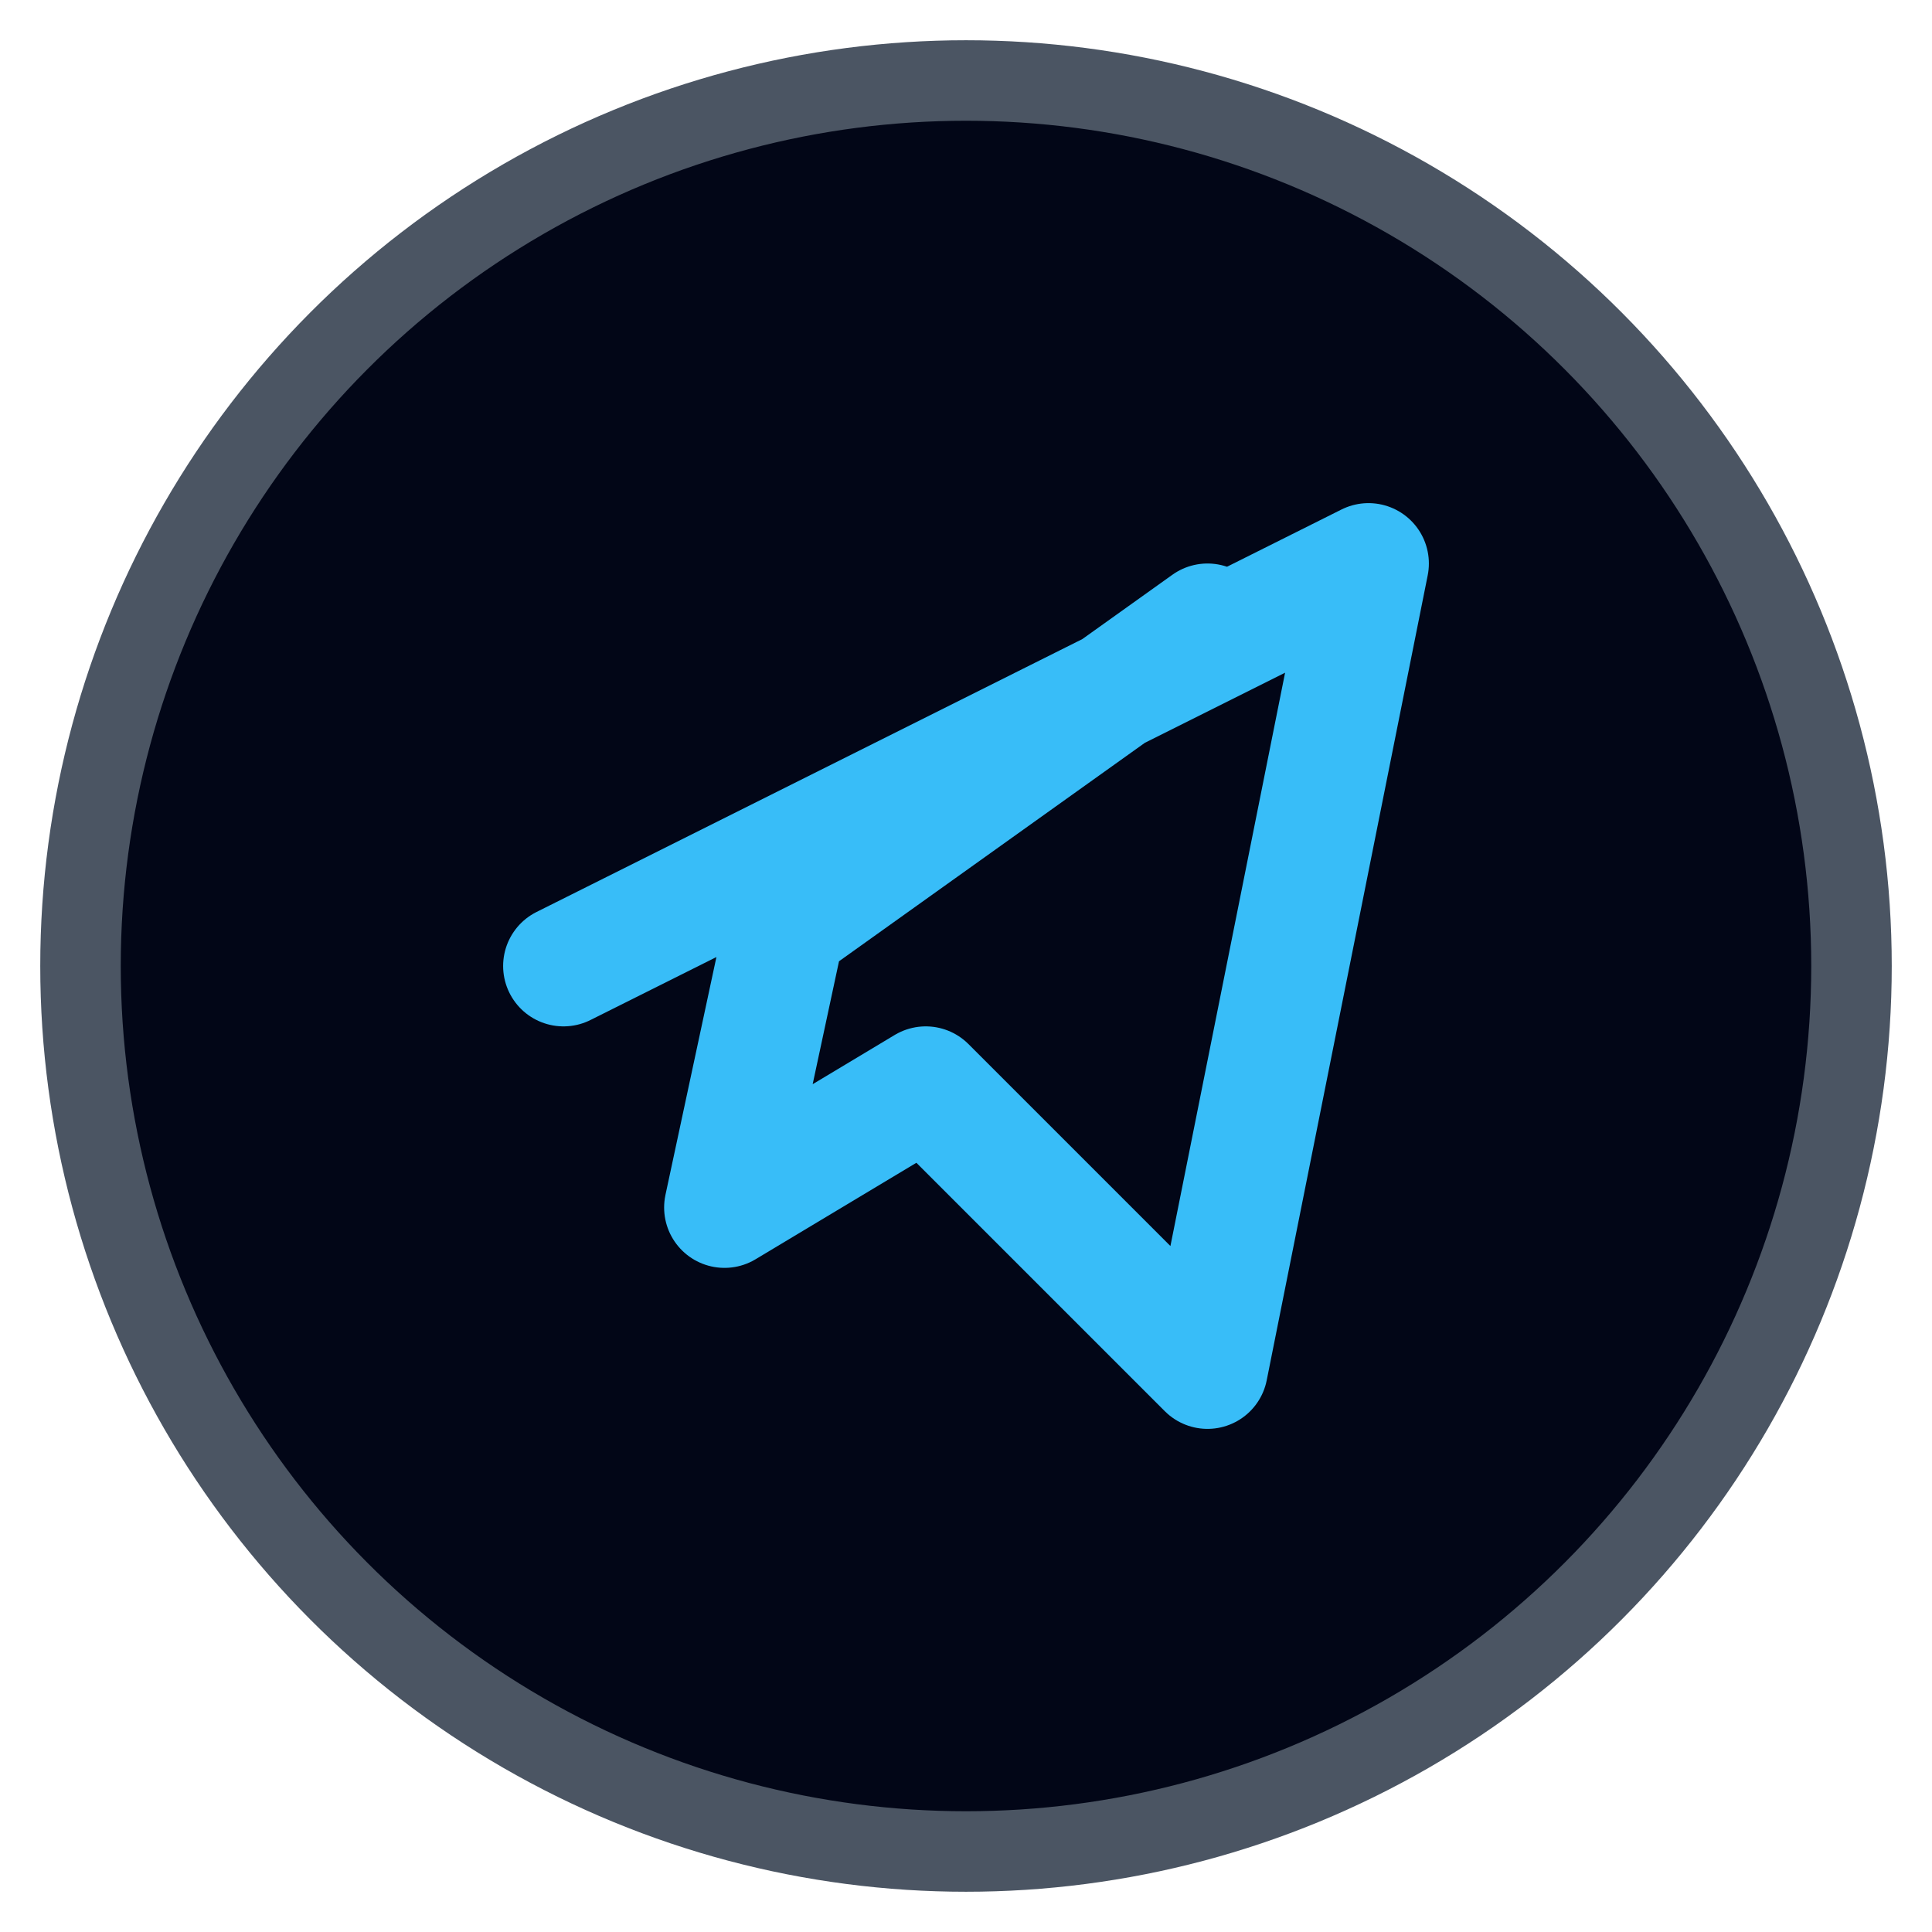 <svg xmlns="http://www.w3.org/2000/svg" width="24" height="24" viewBox="0 0 24 24" fill="none">
  <circle cx="12" cy="12" r="11" fill="#020617" stroke="#4b5563"/>
  <path d="M7 12L17 7L15 17L11.5 13.5L9 15L9.75 11.5L15 7.75" stroke="#38bdf8" stroke-width="1.5" stroke-linecap="round" stroke-linejoin="round"/>
</svg>


